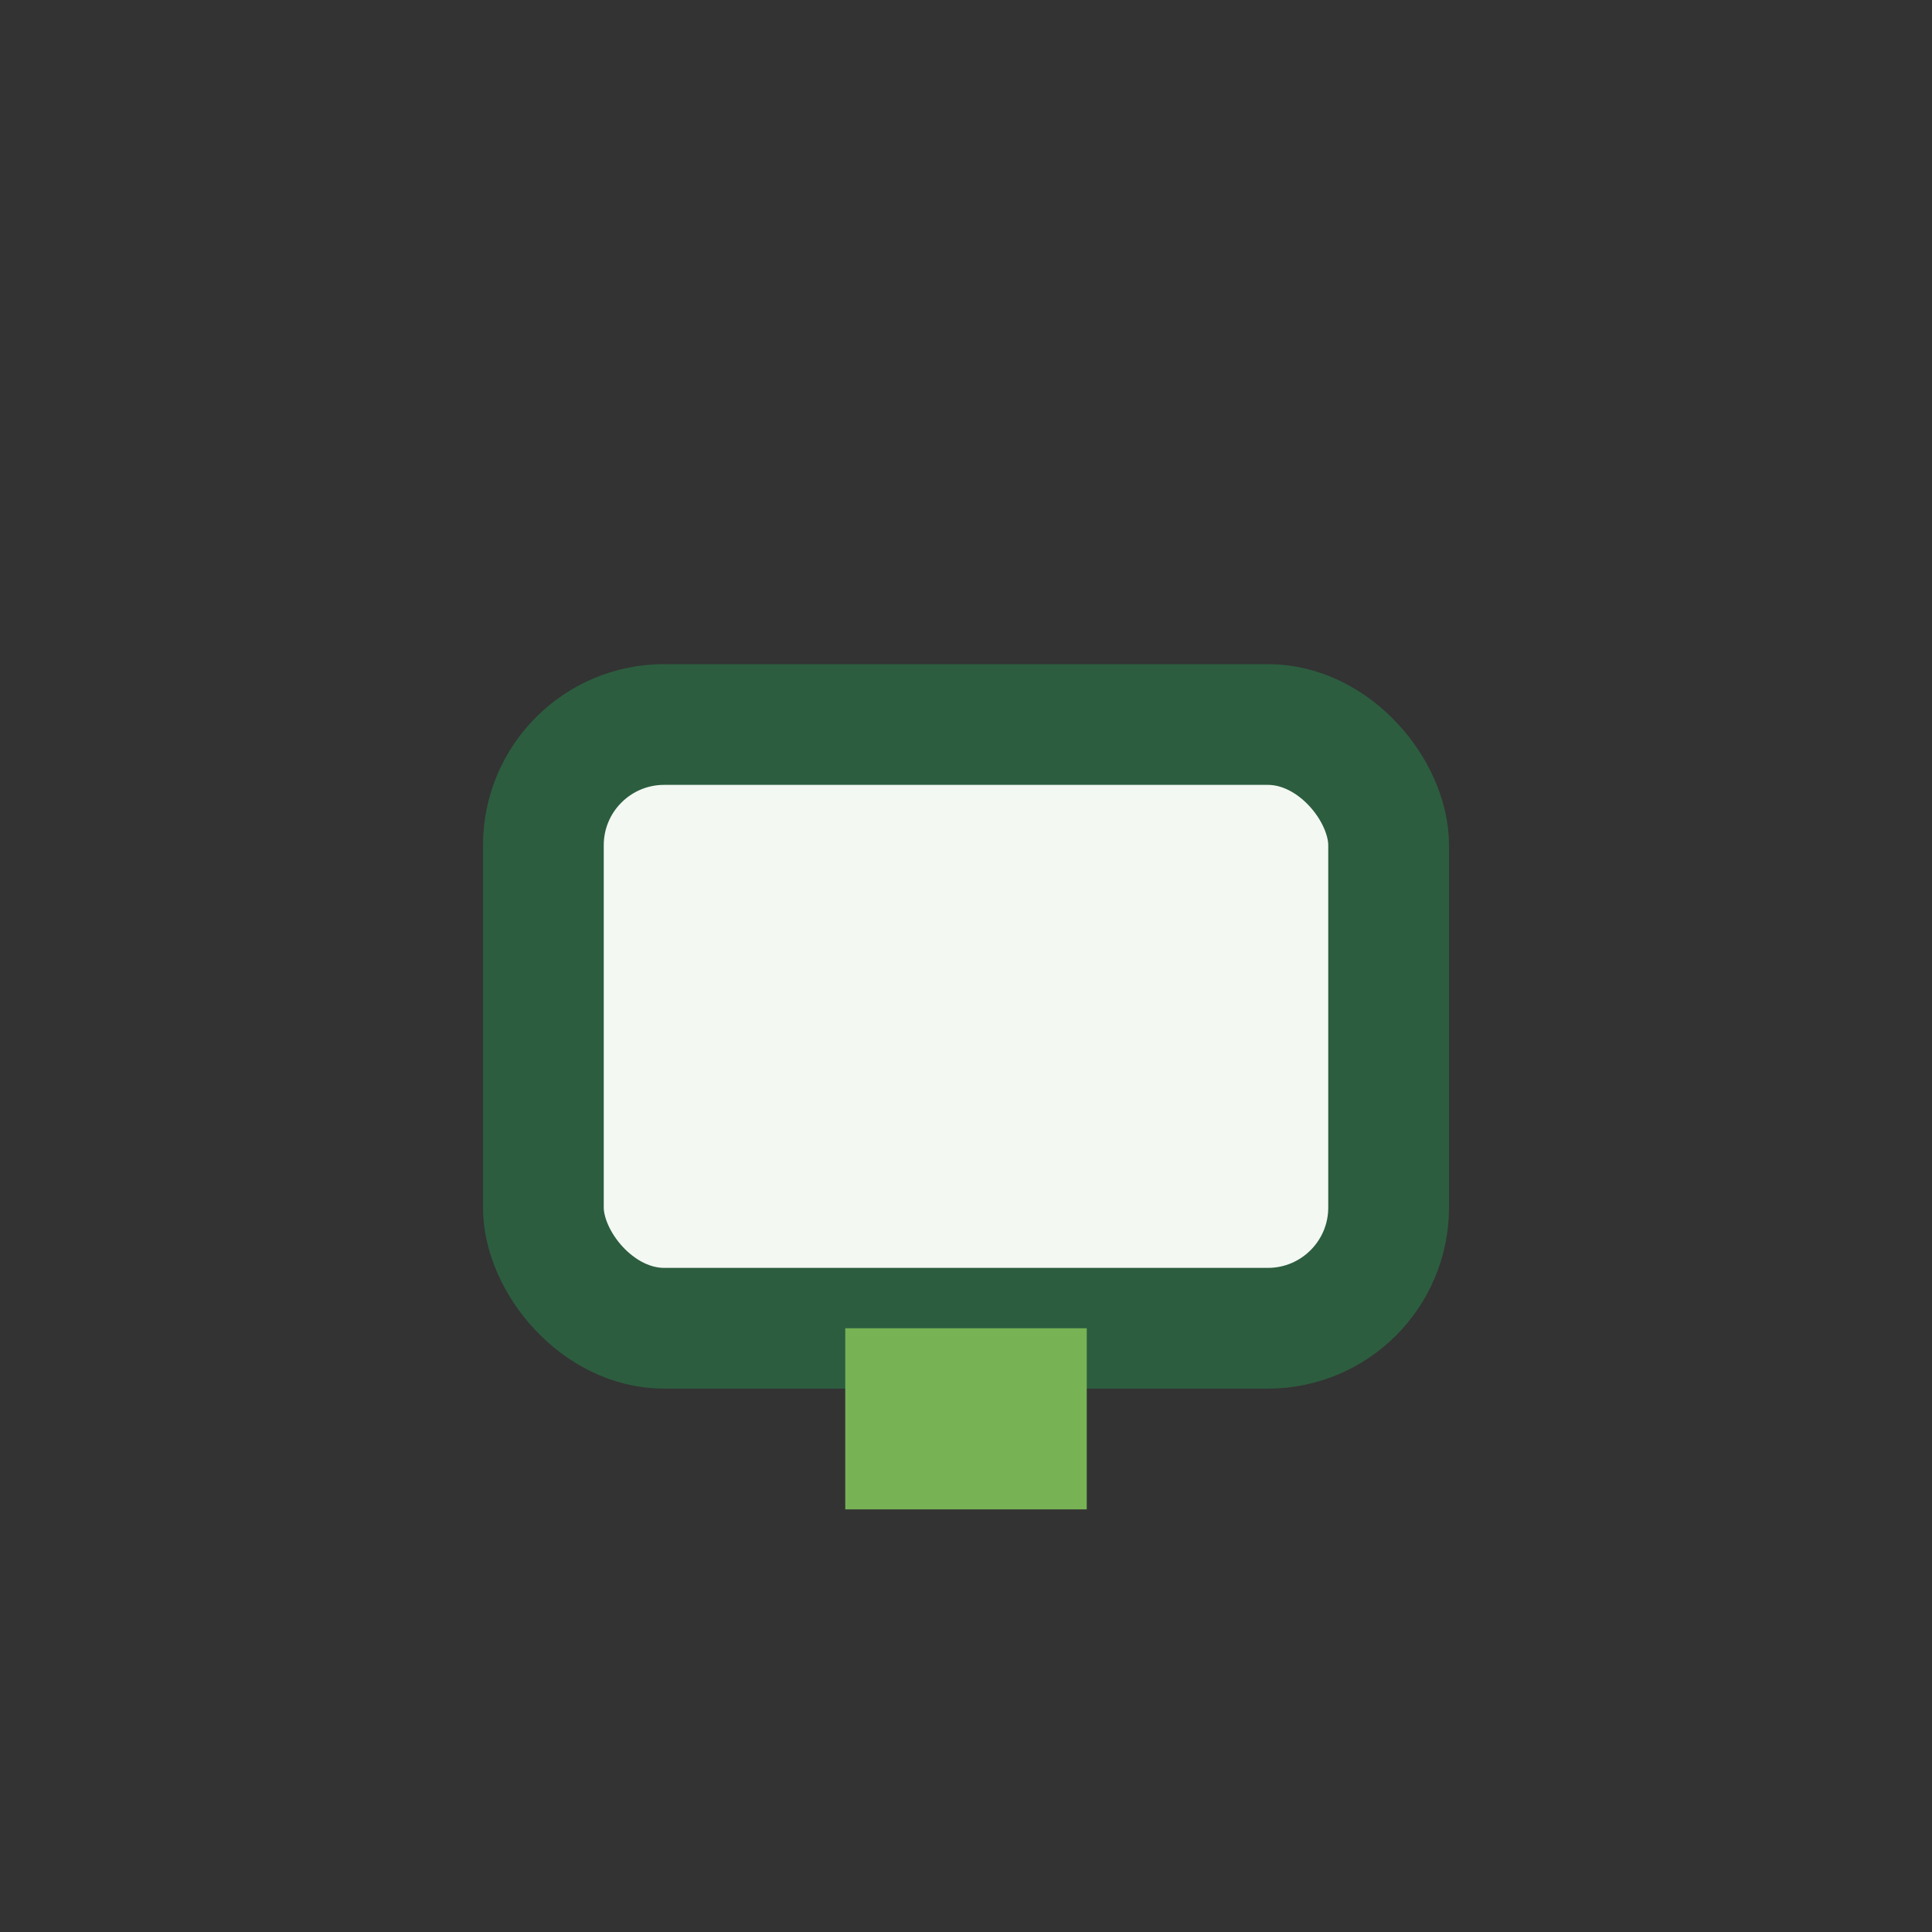 <?xml version="1.0" encoding="UTF-8"?>
<svg xmlns="http://www.w3.org/2000/svg" width="32" height="32" viewBox="0 0 32 32"><rect x="0" y="0" width="32" height="32" fill="#333333" stroke="none"/><rect x="9" y="12" width="14" height="10" rx="2" fill="#F3F8F2" stroke="#2C5D3F" stroke-width="2"/><rect x="14" y="22" width="4" height="3" fill="#77B255"/><path d="M11 12l10 0" stroke="#2C5D3F" stroke-width="1.5"/></svg>